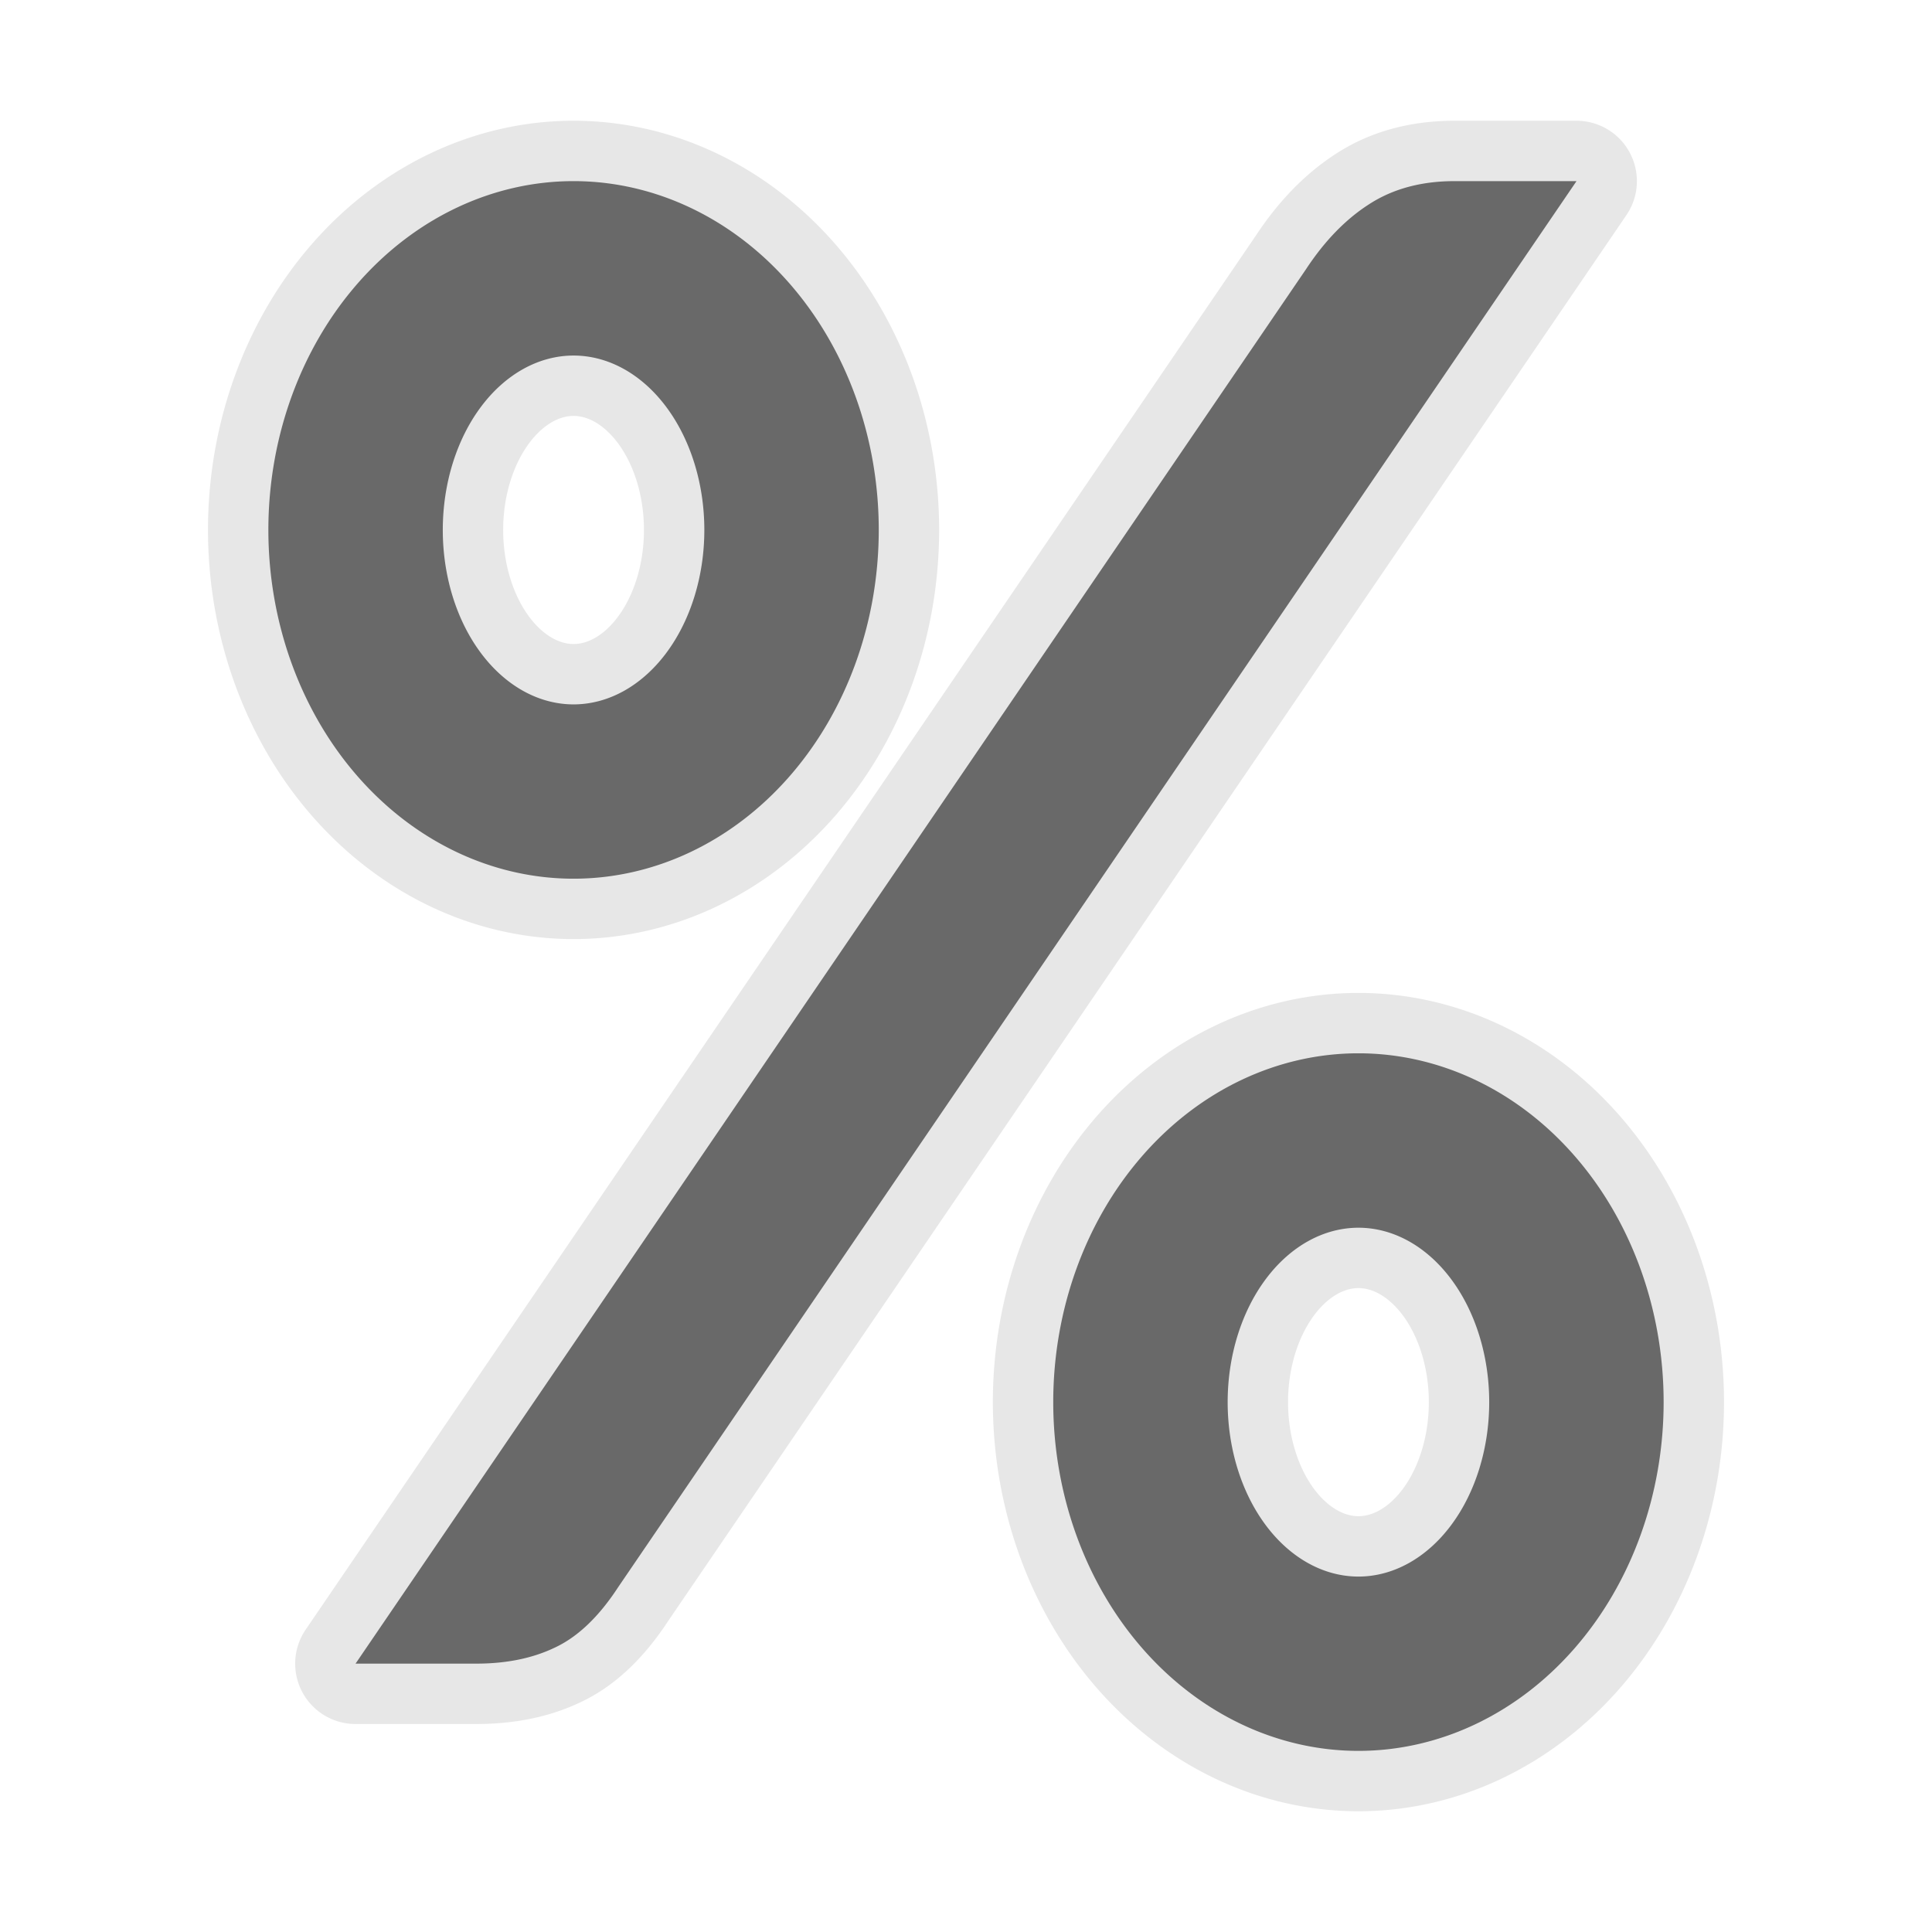 <svg viewBox="0 0 32 32" xmlns="http://www.w3.org/2000/svg"><path d="m9.5 3a5.056 5.778 0 0 0 -5.055 5.777 5.056 5.778 0 0 0 5.055 5.777 5.056 5.778 0 0 0 5.055-5.777 5.056 5.778 0 0 0 -5.055-5.777zm14.594 0c-.555 0-1.029.129-1.424.387-.382.246-.729.602-1.037 1.07l-15.744 23.098h1.998c.493 0 .925-.086 1.295-.262.382-.176.734-.51 1.055-1.002l15.875-23.291zm-14.594 2.889a2.167 2.889 0 0 1 2.166 2.889 2.167 2.889 0 0 1 -2.166 2.889 2.167 2.889 0 0 1 -2.166-2.889 2.167 2.889 0 0 1 2.166-2.889zm13 11.557a5.056 5.778 0 0 0 -5.055 5.777 5.056 5.778 0 0 0 5.055 5.777 5.056 5.778 0 0 0 5.055-5.777 5.056 5.778 0 0 0 -5.055-5.777zm0 2.889a2.167 2.889 0 0 1 2.166 2.889 2.167 2.889 0 0 1 -2.166 2.889 2.167 2.889 0 0 1 -2.166-2.889 2.167 2.889 0 0 1 2.166-2.889z" style="fill:none;stroke:#e6e6e6;stroke-opacity:.992;stroke-width:2;stroke-linejoin:round;stroke-linecap:round"/><path d="m9.5 3a5.056 5.778 0 0 0 -5.055 5.777 5.056 5.778 0 0 0 5.055 5.777 5.056 5.778 0 0 0 5.055-5.777 5.056 5.778 0 0 0 -5.055-5.777zm14.594 0c-.555 0-1.029.129-1.424.387-.382.246-.729.602-1.037 1.07l-15.744 23.098h1.998c.493 0 .925-.086 1.295-.262.382-.176.734-.51 1.055-1.002l15.875-23.291zm-14.594 2.889a2.167 2.889 0 0 1 2.166 2.889 2.167 2.889 0 0 1 -2.166 2.889 2.167 2.889 0 0 1 -2.166-2.889 2.167 2.889 0 0 1 2.166-2.889zm13 11.557a5.056 5.778 0 0 0 -5.055 5.777 5.056 5.778 0 0 0 5.055 5.777 5.056 5.778 0 0 0 5.055-5.777 5.056 5.778 0 0 0 -5.055-5.777zm0 2.889a2.167 2.889 0 0 1 2.166 2.889 2.167 2.889 0 0 1 -2.166 2.889 2.167 2.889 0 0 1 -2.166-2.889 2.167 2.889 0 0 1 2.166-2.889z" fill="#696969"/></svg>